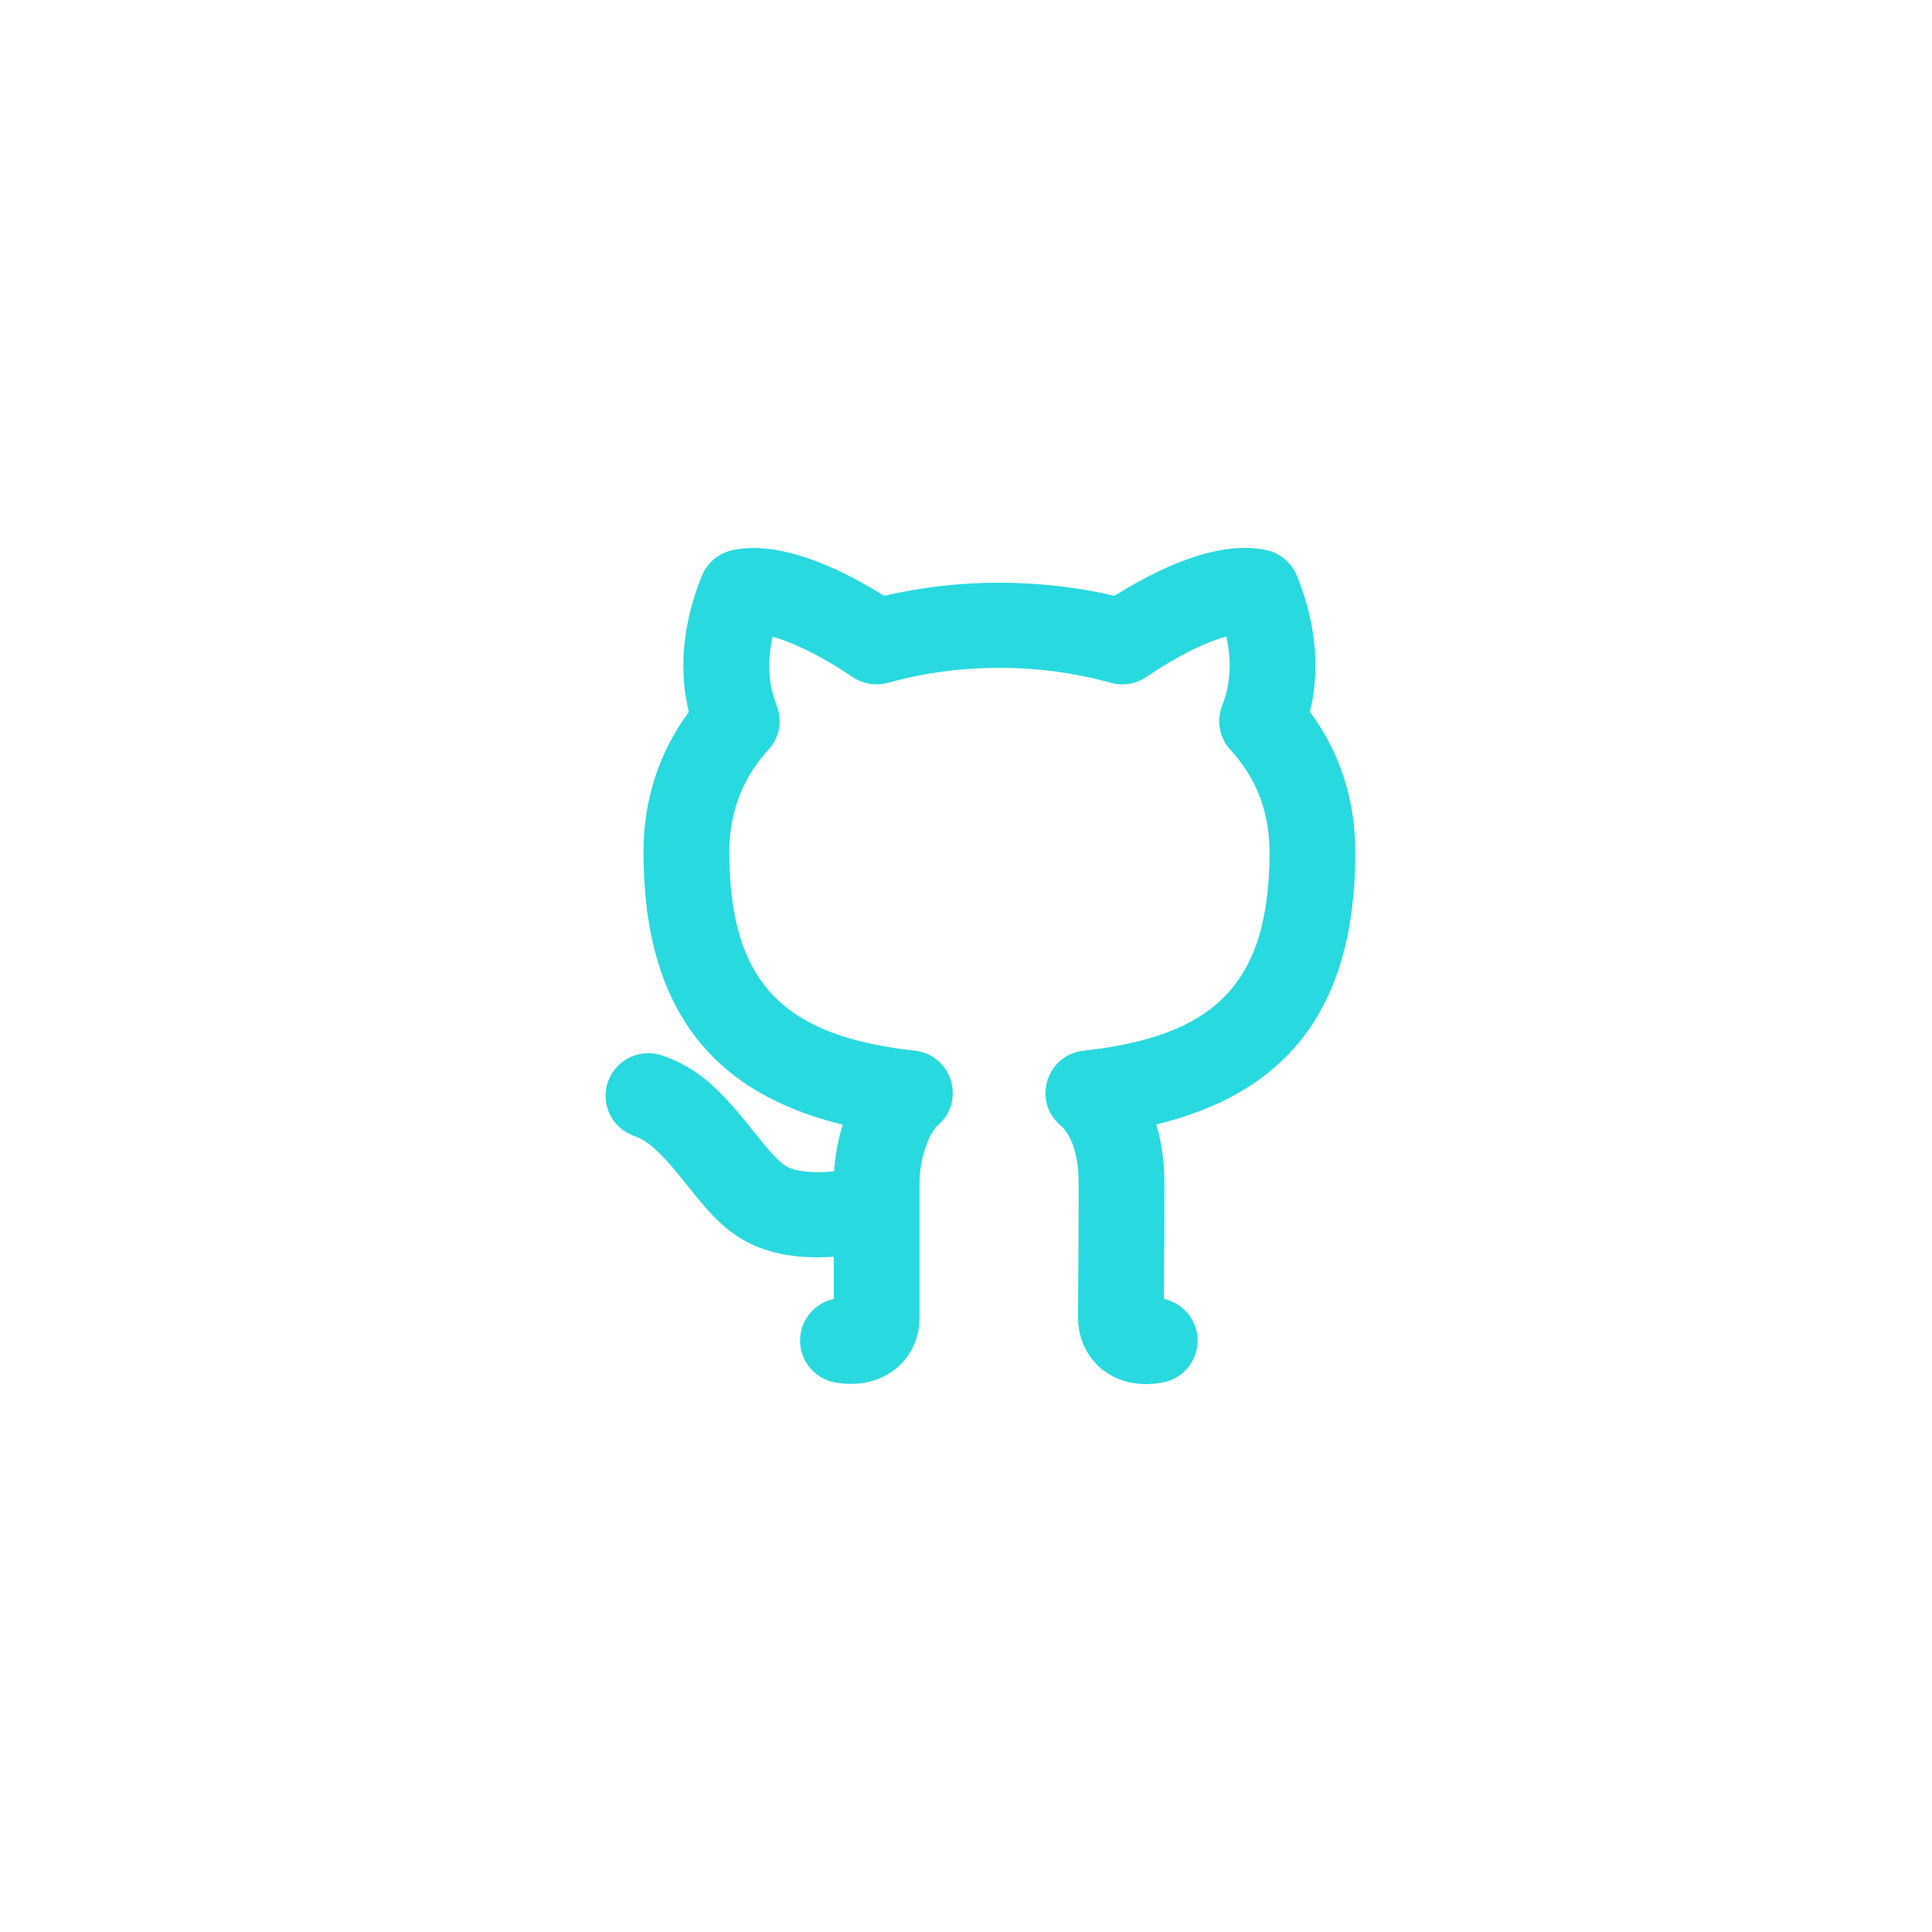 <svg width="67" height="67" viewBox="0 0 67 67" fill="none" xmlns="http://www.w3.org/2000/svg">
<path d="M25.562 42.868C25.116 42.573 24.732 42.196 24.283 41.663C24.05 41.379 23.819 41.094 23.59 40.807C22.902 39.958 22.467 39.565 22.02 39.404C21.831 39.342 21.657 39.243 21.508 39.113C21.359 38.984 21.237 38.826 21.15 38.648C21.063 38.471 21.013 38.279 21.002 38.082C20.991 37.885 21.02 37.688 21.087 37.502C21.154 37.317 21.258 37.147 21.392 37.002C21.526 36.856 21.689 36.739 21.869 36.657C22.049 36.576 22.244 36.53 22.443 36.525C22.641 36.519 22.838 36.552 23.023 36.623C24.142 37.022 24.899 37.709 25.919 38.969C25.779 38.797 26.424 39.6 26.563 39.766C26.845 40.101 27.053 40.305 27.217 40.413C27.52 40.615 28.091 40.703 28.927 40.62C28.963 40.055 29.067 39.507 29.227 39.002C24.814 37.929 22.316 35.102 22.316 29.552C22.316 27.721 22.866 26.072 23.889 24.689C23.565 23.368 23.614 21.771 24.338 19.973C24.42 19.77 24.547 19.587 24.709 19.438C24.871 19.289 25.064 19.178 25.275 19.113C25.395 19.078 25.464 19.061 25.584 19.044C26.778 18.86 28.465 19.295 30.662 20.663C31.972 20.358 33.313 20.206 34.658 20.208C36.014 20.208 37.363 20.361 38.649 20.663C40.845 19.285 42.536 18.85 43.737 19.044C43.864 19.063 43.972 19.088 44.062 19.117C44.268 19.185 44.457 19.297 44.615 19.445C44.774 19.593 44.897 19.774 44.978 19.974C45.702 21.771 45.751 23.366 45.427 24.687C46.454 26.07 47 27.709 47 29.552C47 35.103 44.511 37.922 40.097 38.996C40.283 39.609 40.38 40.293 40.38 41.035C40.38 42.017 40.377 42.954 40.369 44.005C40.369 44.285 40.367 44.587 40.362 45.047C40.696 45.12 40.995 45.304 41.208 45.569C41.421 45.835 41.536 46.165 41.533 46.505C41.53 46.844 41.409 47.172 41.191 47.434C40.973 47.695 40.67 47.874 40.335 47.94C38.64 48.276 37.385 47.154 37.385 45.687L37.388 45.027L37.395 43.985C37.403 42.941 37.407 42.01 37.407 41.035C37.407 40.005 37.134 39.333 36.774 39.024C35.791 38.182 36.289 36.581 37.578 36.437C41.989 35.945 44.026 34.248 44.026 29.552C44.026 28.142 43.562 26.976 42.668 26.001C42.48 25.795 42.354 25.541 42.305 25.268C42.255 24.995 42.285 24.713 42.389 24.455C42.636 23.844 42.74 23.041 42.53 22.071L42.515 22.075C41.785 22.281 40.865 22.725 39.752 23.477C39.573 23.598 39.369 23.679 39.155 23.713C38.941 23.748 38.722 23.735 38.514 23.677C37.259 23.331 35.962 23.158 34.659 23.161C33.336 23.161 32.024 23.335 30.805 23.678C30.597 23.736 30.38 23.748 30.167 23.714C29.954 23.68 29.751 23.6 29.572 23.48C28.453 22.731 27.529 22.288 26.792 22.081C26.579 23.046 26.684 23.845 26.93 24.455C27.034 24.713 27.062 24.994 27.013 25.267C26.963 25.541 26.837 25.794 26.649 25.999C25.761 26.967 25.291 28.153 25.291 29.551C25.291 34.237 27.33 35.945 31.718 36.436C33.004 36.579 33.505 38.175 32.529 39.018C32.242 39.266 31.889 40.1 31.889 41.033V45.687C31.889 47.142 30.649 48.236 28.974 47.945C28.635 47.886 28.327 47.711 28.103 47.451C27.878 47.191 27.752 46.862 27.745 46.52C27.738 46.177 27.851 45.843 28.064 45.575C28.278 45.306 28.578 45.119 28.915 45.046V43.583C27.562 43.673 26.445 43.453 25.563 42.867" fill="#28D9DF"/>
</svg>
